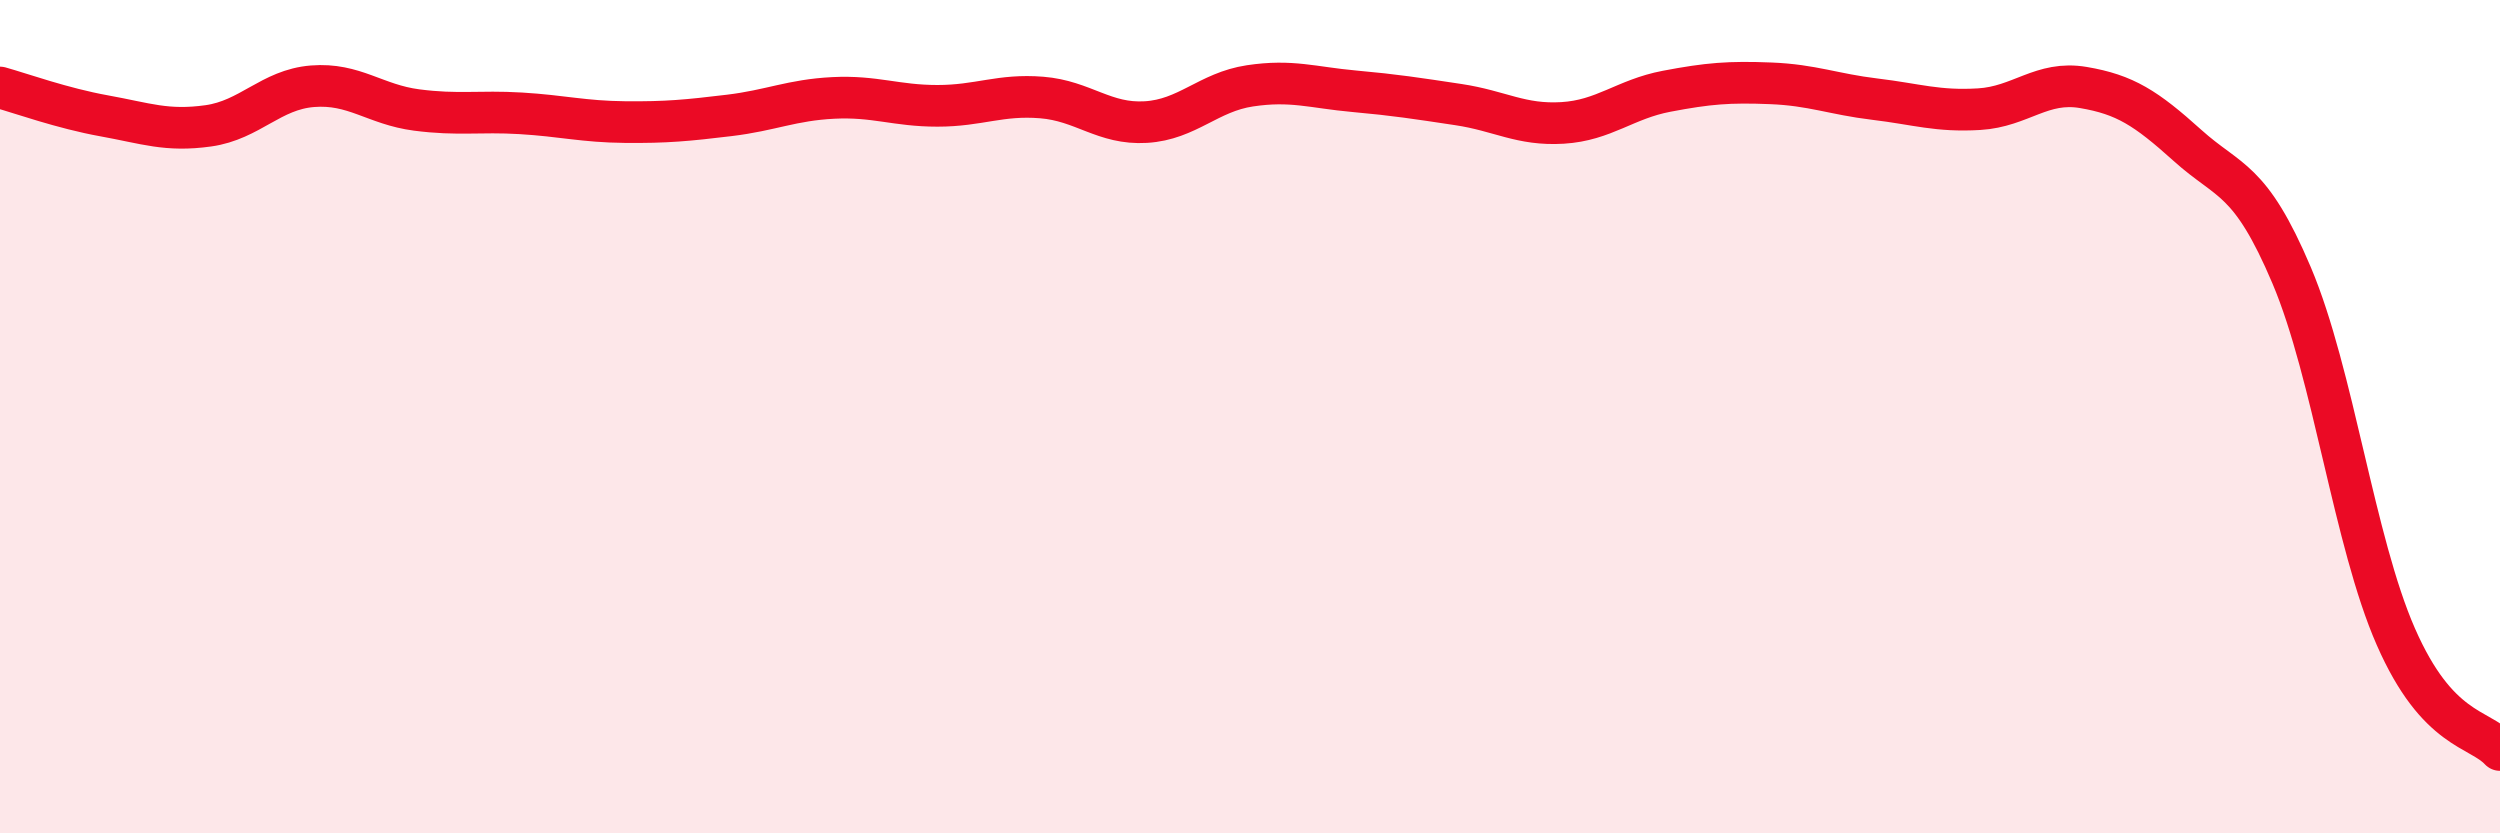 
    <svg width="60" height="20" viewBox="0 0 60 20" xmlns="http://www.w3.org/2000/svg">
      <path
        d="M 0,2.1 C 0.5,2.24 1.5,2.6 2.5,2.78 C 3.5,2.96 4,3.16 5,3.02 C 6,2.88 6.5,2.15 7.5,2.07 C 8.5,1.99 9,2.51 10,2.64 C 11,2.77 11.5,2.66 12.5,2.72 C 13.5,2.78 14,2.92 15,2.93 C 16,2.94 16.5,2.89 17.5,2.77 C 18.5,2.65 19,2.4 20,2.35 C 21,2.3 21.5,2.54 22.5,2.54 C 23.5,2.54 24,2.26 25,2.34 C 26,2.42 26.5,2.99 27.5,2.93 C 28.5,2.87 29,2.21 30,2.06 C 31,1.91 31.5,2.1 32.5,2.19 C 33.5,2.28 34,2.36 35,2.51 C 36,2.66 36.5,3.01 37.5,2.95 C 38.5,2.89 39,2.38 40,2.19 C 41,2 41.5,1.96 42.5,2 C 43.5,2.04 44,2.26 45,2.38 C 46,2.5 46.5,2.68 47.5,2.62 C 48.5,2.56 49,1.93 50,2.1 C 51,2.27 51.5,2.59 52.5,3.49 C 53.5,4.39 54,4.25 55,6.61 C 56,8.97 56.5,13 57.5,15.28 C 58.5,17.56 59.5,17.46 60,18L60 20L0 20Z"
        fill="#EB0A25"
        opacity="0.1"
        stroke-linecap="round"
        stroke-linejoin="round"
      />
      <path
        d="M 0,2.1 C 0.5,2.24 1.5,2.6 2.5,2.78 C 3.5,2.96 4,3.16 5,3.02 C 6,2.88 6.5,2.15 7.5,2.07 C 8.5,1.99 9,2.51 10,2.64 C 11,2.77 11.5,2.66 12.5,2.72 C 13.5,2.78 14,2.92 15,2.93 C 16,2.94 16.5,2.89 17.5,2.77 C 18.5,2.65 19,2.4 20,2.35 C 21,2.3 21.5,2.54 22.5,2.54 C 23.5,2.54 24,2.26 25,2.34 C 26,2.42 26.5,2.99 27.5,2.93 C 28.5,2.87 29,2.21 30,2.06 C 31,1.91 31.5,2.1 32.5,2.19 C 33.5,2.28 34,2.36 35,2.51 C 36,2.66 36.5,3.01 37.5,2.95 C 38.5,2.89 39,2.38 40,2.19 C 41,2 41.5,1.96 42.5,2 C 43.5,2.04 44,2.26 45,2.38 C 46,2.5 46.5,2.68 47.5,2.62 C 48.5,2.56 49,1.93 50,2.1 C 51,2.27 51.5,2.59 52.5,3.49 C 53.5,4.39 54,4.25 55,6.61 C 56,8.97 56.5,13 57.5,15.28 C 58.5,17.56 59.5,17.46 60,18"
        stroke="#EB0A25"
        stroke-width="1"
        fill="none"
        stroke-linecap="round"
        stroke-linejoin="round"
      />
    </svg>
  